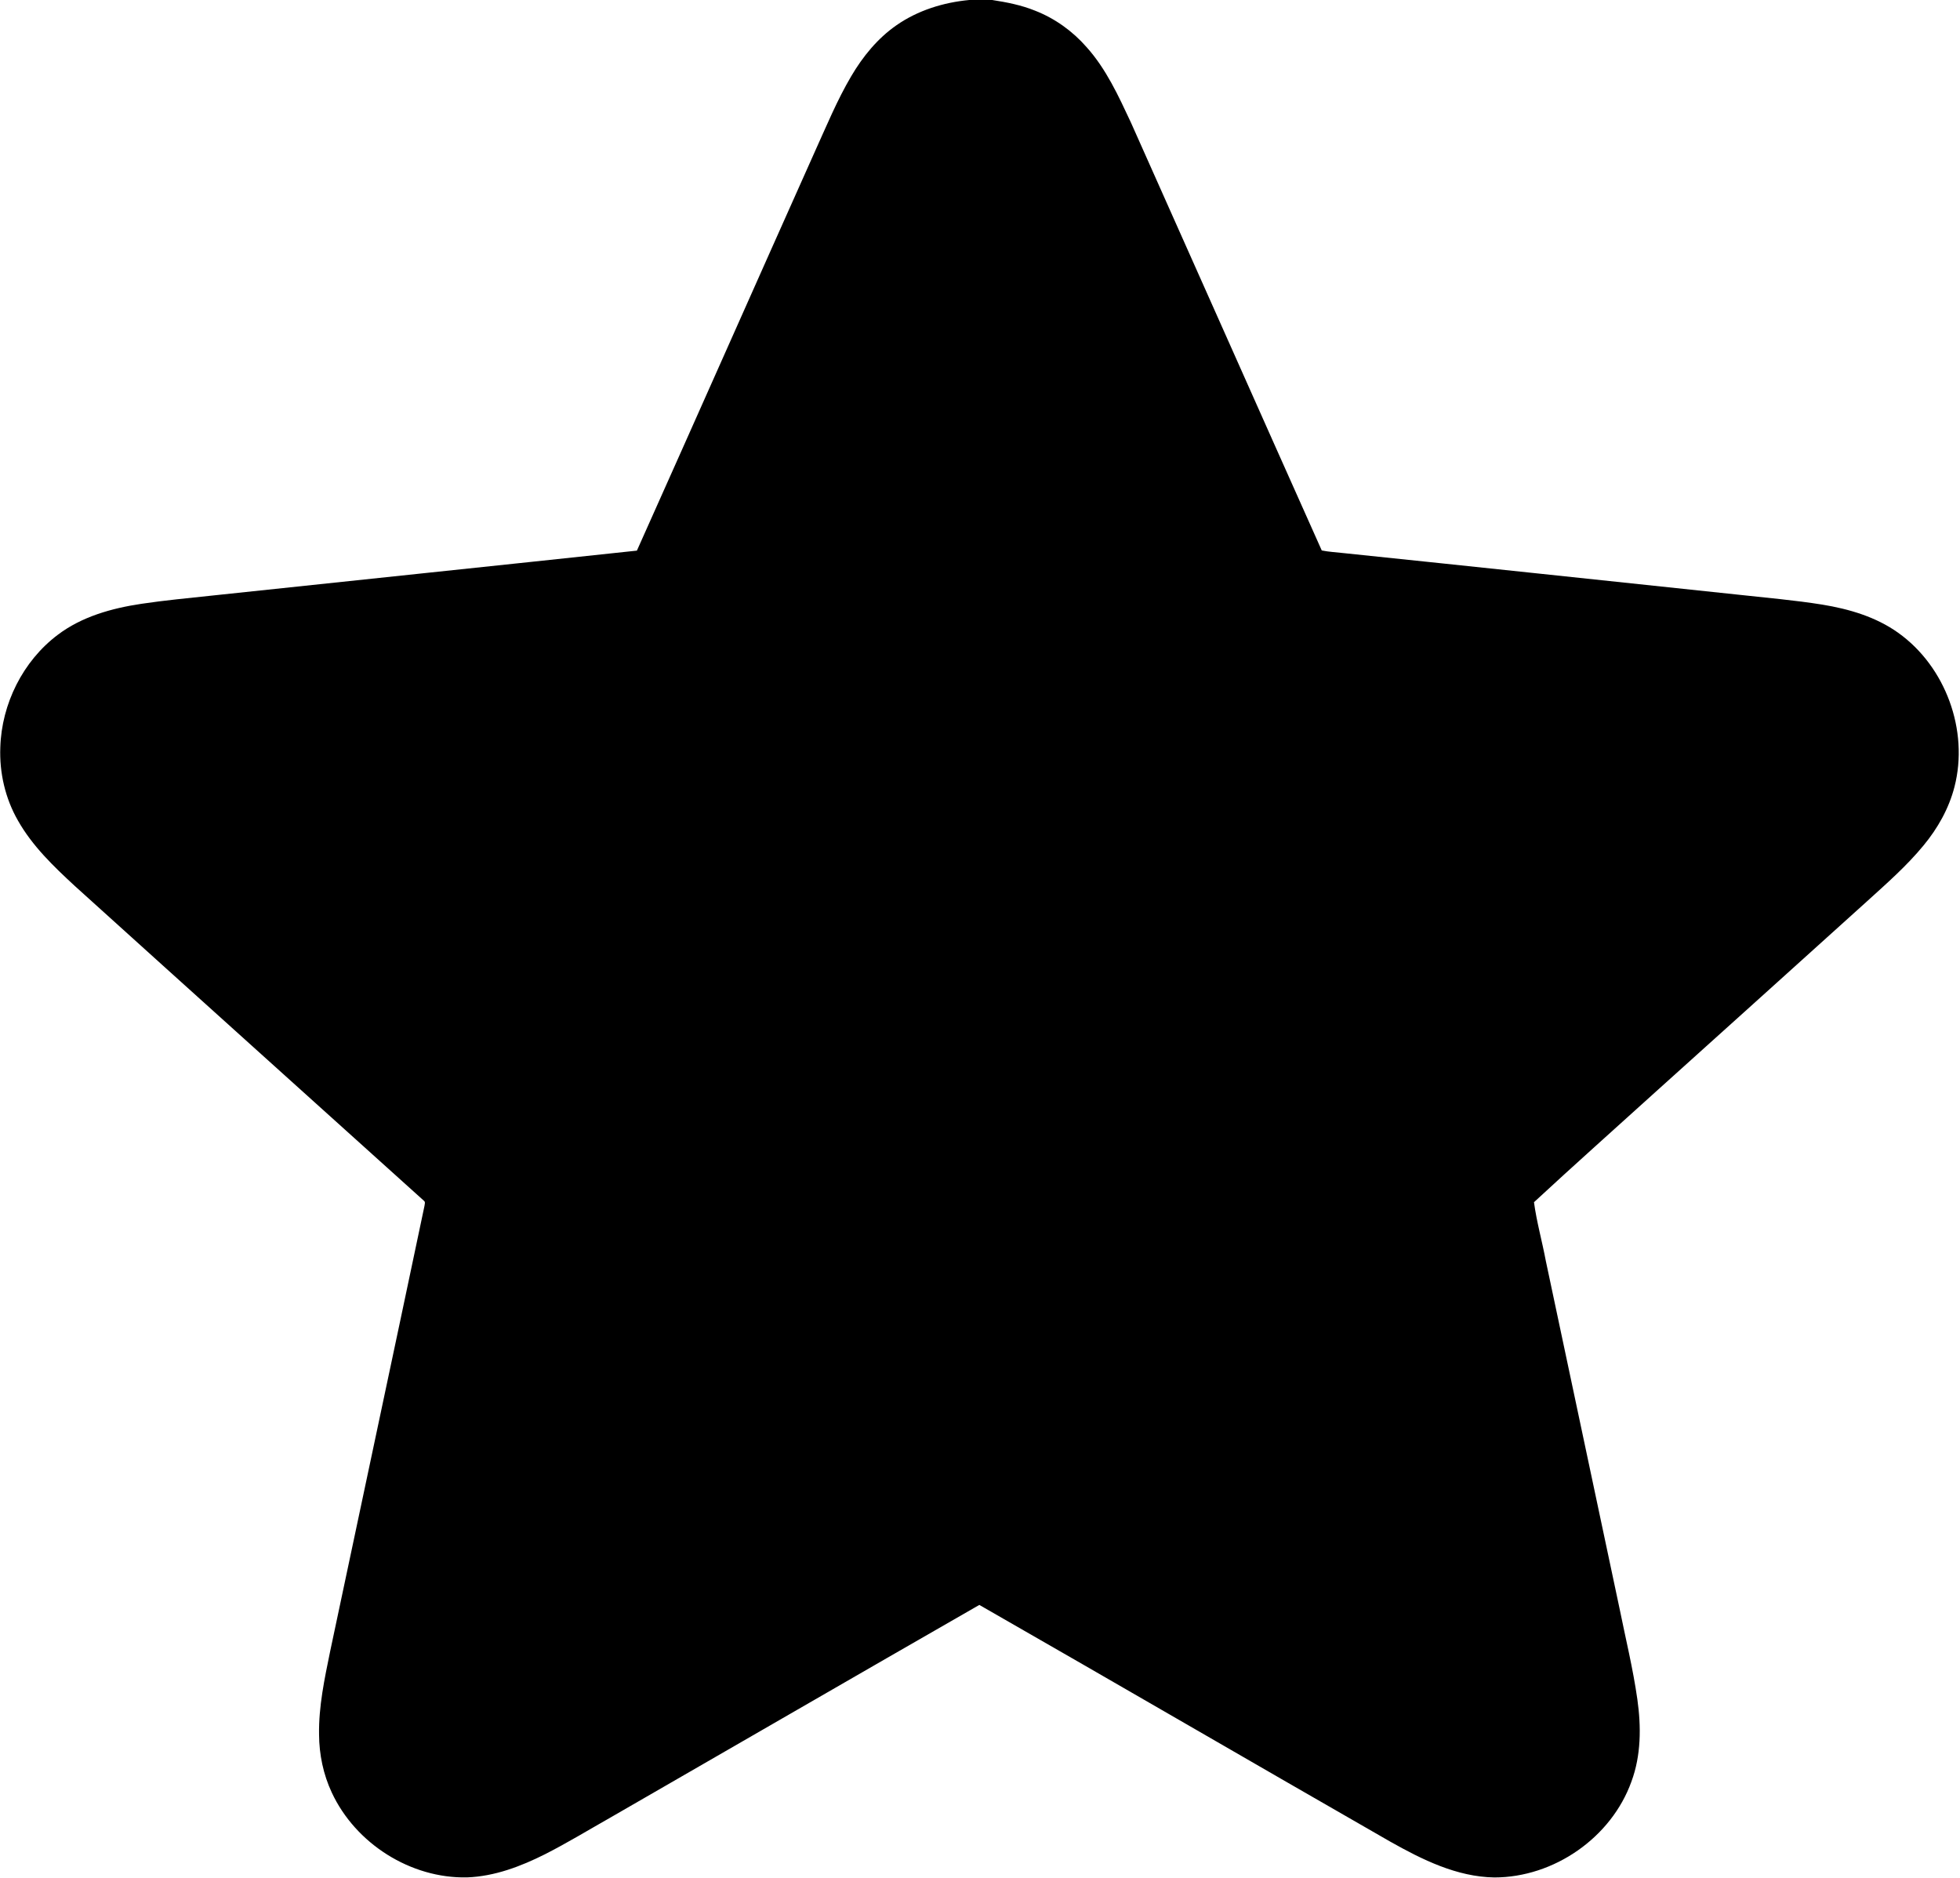 <?xml version="1.0" encoding="UTF-8" ?>
<!DOCTYPE svg PUBLIC "-//W3C//DTD SVG 1.1//EN" "http://www.w3.org/Graphics/SVG/1.1/DTD/svg11.dtd">
<svg width="1267pt" height="1214pt" viewBox="0 0 1267 1214" version="1.1" xmlns="http://www.w3.org/2000/svg">
<g id="#ffffffff">
</g>
<g id="#000000ff">
<path fill="#000000" opacity="1.00" d=" M 626.55 0.00 L 641.38 0.00 C 650.81 1.45 660.25 3.30 669.13 6.91 C 681.95 11.91 693.40 20.16 702.45 30.52 C 715.09 44.62 723.02 62.03 730.98 79.01 C 772.19 171.23 813.16 263.57 854.42 355.77 C 859.24 356.75 864.16 356.96 869.03 357.53 C 953.85 366.32 1038.64 375.38 1123.44 384.33 C 1141.65 386.34 1159.94 387.88 1178.04 390.78 C 1195.30 393.61 1212.64 398.69 1227.02 408.96 C 1257.65 430.77 1272.82 472.12 1263.43 508.55 C 1259.84 522.54 1252.60 535.37 1243.42 546.44 C 1232.46 559.77 1219.43 571.14 1206.70 582.71 C 1161.19 623.87 1115.54 664.86 1069.96 705.94 C 1043.83 729.61 1017.48 753.05 991.61 777.01 C 993.33 789.78 996.87 802.20 999.24 814.85 C 1015.10 889.67 1030.97 964.48 1046.85 1039.29 C 1050.82 1058.92 1055.62 1078.42 1058.43 1098.27 C 1060.93 1115.97 1060.90 1134.48 1054.61 1151.44 C 1041.61 1187.72 1004.46 1213.42 966.01 1213.43 C 941.72 1213.05 919.41 1201.94 898.69 1190.28 C 810.05 1139.45 721.74 1088.06 633.07 1037.29 C 553.51 1082.91 474.17 1128.92 394.68 1174.67 C 380.62 1182.64 366.79 1191.06 352.38 1198.39 C 336.67 1206.29 319.72 1212.73 301.97 1213.39 C 265.47 1214.20 229.84 1191.57 214.47 1158.56 C 208.99 1146.86 206.31 1133.93 206.25 1121.03 C 205.96 1102.85 209.80 1084.98 213.42 1067.27 C 233.69 971.34 254.19 875.46 274.37 779.51 C 274.48 778.37 275.16 776.87 274.00 776.05 C 198.79 708.26 123.49 640.55 48.38 572.64 C 34.65 559.97 20.90 546.78 11.62 530.37 C 3.41 516.09 -0.44 499.45 0.20 483.02 C 1.05 454.93 14.79 427.28 37.30 410.32 C 52.91 398.49 72.28 393.12 91.37 390.26 C 106.55 387.98 121.84 386.58 137.10 384.93 C 228.63 375.19 320.19 365.68 411.71 355.88 C 450.20 269.92 488.35 183.82 526.81 97.85 C 534.24 81.49 541.10 64.79 550.24 49.28 C 557.70 36.59 567.24 24.86 579.40 16.39 C 593.24 6.71 609.84 1.57 626.55 0.00 Z" />
</g>
</svg>

